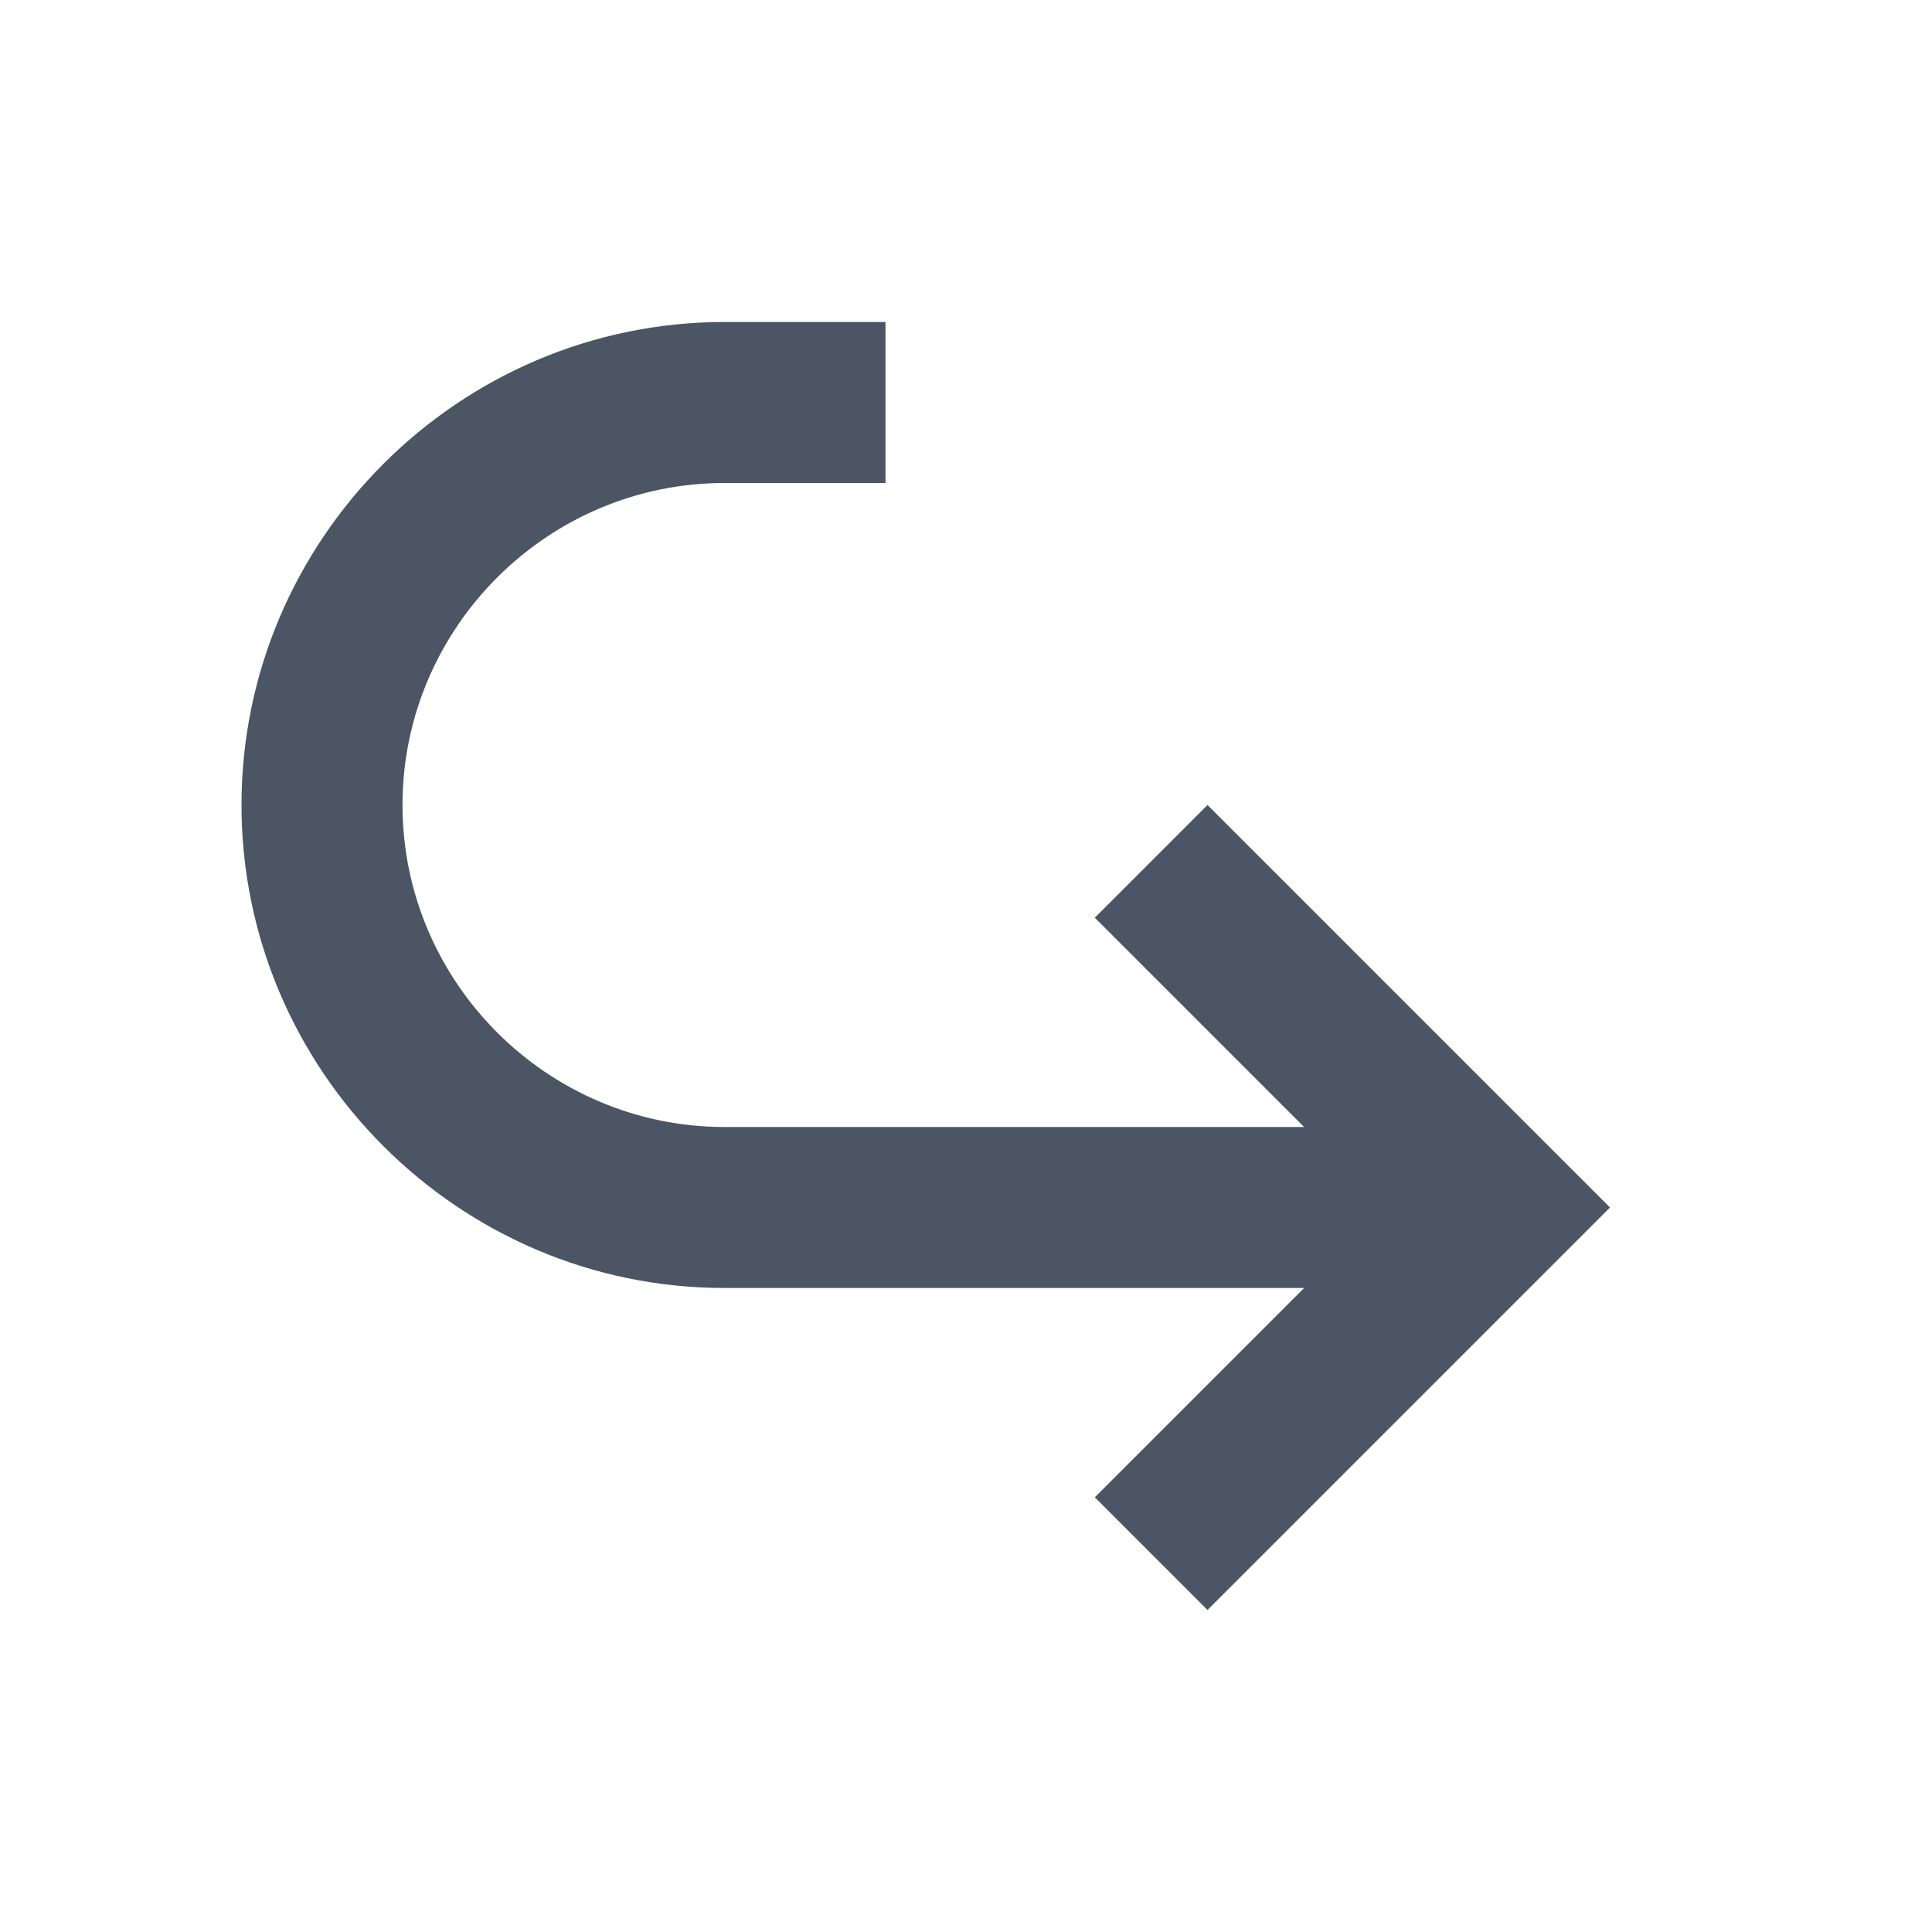 <svg xmlns="http://www.w3.org/2000/svg" width="24" height="24" viewBox="0 0 24 24"><path fill="#4b5563" d="M9 16h7.2l-2.6 2.6L15 20l5-5l-5-5l-1.4 1.4l2.6 2.6H9c-2.2 0-4-1.8-4-4s1.8-4 4-4h2V4H9c-3.3 0-6 2.7-6 6s2.7 6 6 6"/></svg>